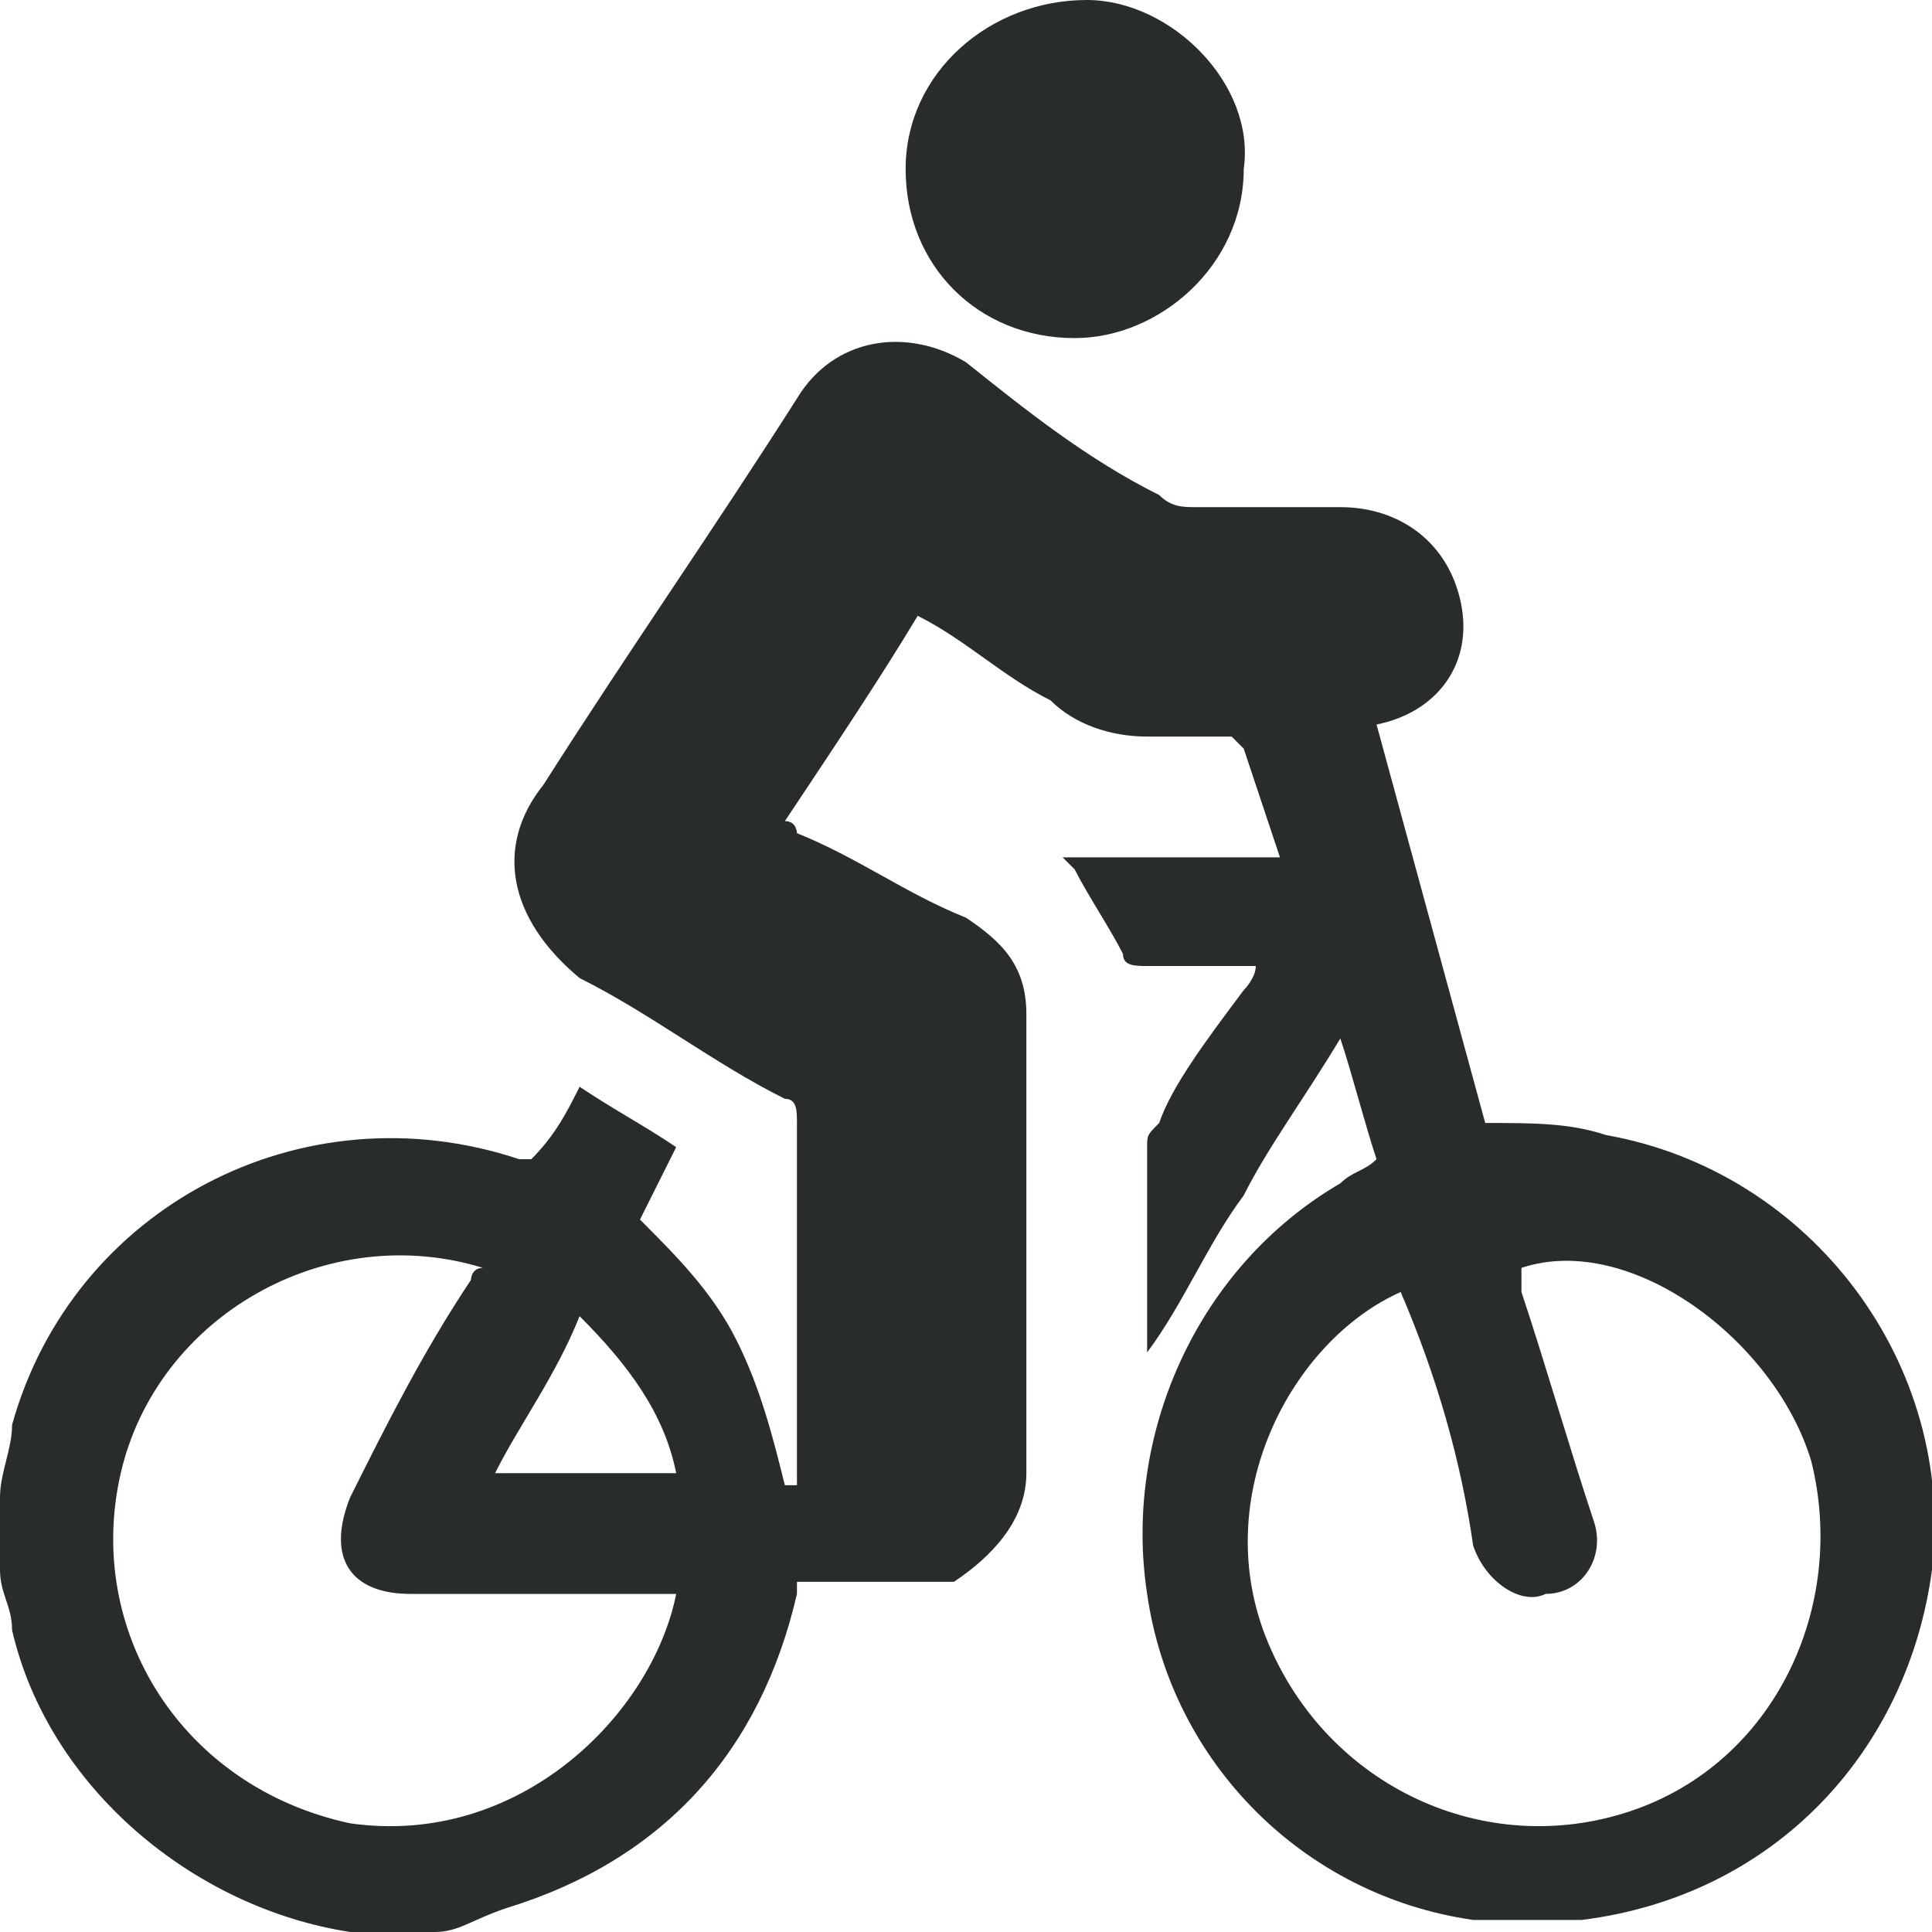 <?xml version="1.0" encoding="utf-8"?>
<!-- Generator: Adobe Illustrator 27.0.1, SVG Export Plug-In . SVG Version: 6.00 Build 0)  -->
<svg version="1.1" id="Capa_1" xmlns="http://www.w3.org/2000/svg" xmlns:xlink="http://www.w3.org/1999/xlink" x="0px" y="0px"
	 viewBox="0 0 16 16" style="enable-background:new 0 0 16 16;" xml:space="preserve">
<style type="text/css">
	.st0{fill:#2B2B2B;}
	.st1{fill:none;stroke:#000000;stroke-width:0.5;stroke-miterlimit:10;}
	.st2{fill:#282D2C;}
</style>
<g>
	<path class="st2" d="M0,12.4c0-0.2,0.1-0.4,0.1-0.6C0.6,10,2.5,9,4.3,9.6c0,0,0.1,0,0.1,0C4.6,9.4,4.7,9.2,4.8,9
		c0.3,0.2,0.5,0.3,0.8,0.5c-0.1,0.2-0.2,0.4-0.3,0.6c0.3,0.3,0.6,0.6,0.8,1c0.2,0.4,0.3,0.8,0.4,1.2c0,0,0,0,0.1,0c0,0,0-0.1,0-0.1
		c0-1,0-2,0-2.9c0-0.1,0-0.2-0.1-0.2c-0.6-0.3-1.1-0.7-1.7-1C4.2,7.6,4.1,7,4.5,6.5c0.7-1.1,1.4-2.1,2.1-3.2C6.9,2.8,7.5,2.7,8,3
		c0.5,0.4,1,0.8,1.6,1.1c0.1,0.1,0.2,0.1,0.3,0.1c0.4,0,0.8,0,1.2,0c0.5,0,0.9,0.3,1,0.8c0.1,0.5-0.2,0.9-0.7,1c0,0,0,0,0,0
		c0.3,1.1,0.6,2.2,0.9,3.3c0.4,0,0.7,0,1,0.1c1.7,0.3,2.9,1.9,2.7,3.6c-0.2,1.5-1.3,2.7-2.9,2.9c0,0-0.1,0-0.1,0c-0.2,0-0.4,0-0.6,0
		c-0.1,0-0.1,0-0.2,0c-1.4-0.2-2.5-1.3-2.7-2.7c-0.2-1.3,0.4-2.7,1.6-3.4c0.1-0.1,0.2-0.1,0.3-0.2c-0.1-0.3-0.2-0.7-0.3-1
		c-0.3,0.5-0.6,0.9-0.8,1.3c-0.3,0.4-0.5,0.9-0.8,1.3c0-0.1,0-0.1,0-0.1c0-0.5,0-1,0-1.6c0-0.1,0-0.1,0.1-0.2C9.7,9,10,8.6,10.3,8.2
		c0,0,0.1-0.1,0.1-0.2c-0.3,0-0.6,0-0.9,0C9.4,8,9.3,8,9.3,7.9C9.2,7.7,9,7.4,8.9,7.2c0,0-0.1-0.1-0.1-0.1c0.6,0,1.2,0,1.8,0
		c-0.1-0.3-0.2-0.6-0.3-0.9c0,0-0.1-0.1-0.1-0.1c-0.2,0-0.4,0-0.7,0C9.2,6.1,8.9,6,8.7,5.8C8.3,5.6,8,5.3,7.6,5.1
		C7.3,5.6,6.9,6.2,6.5,6.8c0.1,0,0.1,0.1,0.1,0.1C7.1,7.1,7.5,7.4,8,7.6c0.3,0.2,0.5,0.4,0.5,0.8c0,1.3,0,2.5,0,3.8
		c0,0.4-0.3,0.7-0.6,0.9c-0.1,0-0.3,0-0.4,0c-0.3,0-0.6,0-0.9,0c0,0.1,0,0.1,0,0.1c-0.3,1.3-1.1,2.2-2.4,2.6C3.9,15.9,3.8,16,3.6,16
		c-0.2,0-0.4,0-0.6,0c0,0-0.1,0-0.1,0c-1.3-0.2-2.5-1.2-2.8-2.5C0.1,13.3,0,13.2,0,13C0,12.8,0,12.6,0,12.4z M11.6,10.7
		c-0.9,0.4-1.6,1.7-1.1,2.9c0.5,1.2,1.8,1.8,3,1.4c1.2-0.4,1.8-1.7,1.5-2.9c-0.3-1-1.5-1.9-2.4-1.6c0,0.1,0,0.1,0,0.2
		c0.2,0.6,0.4,1.3,0.6,1.9c0.1,0.3-0.1,0.6-0.4,0.6c-0.2,0.1-0.5-0.1-0.6-0.4C12.1,12.1,11.9,11.4,11.6,10.7z M5.6,13.2
		c-0.1,0-0.1,0-0.2,0c-0.7,0-1.3,0-2,0c-0.5,0-0.7-0.3-0.5-0.8c0.3-0.6,0.6-1.2,1-1.8c0,0,0-0.1,0.1-0.1c-1.3-0.4-2.7,0.4-3,1.7
		c-0.3,1.3,0.5,2.6,1.9,2.9C4.3,15.3,5.4,14.2,5.6,13.2z M4.1,12.2c0.5,0,1,0,1.5,0c-0.1-0.5-0.4-0.9-0.8-1.3
		C4.6,11.4,4.3,11.8,4.1,12.2z"/>
	<path class="st2" d="M10.3,1.4c0,0.8-0.7,1.4-1.4,1.4c-0.8,0-1.4-0.6-1.4-1.4C7.5,0.6,8.2,0,9,0C9.7,0,10.4,0.7,10.3,1.4z"/>
</g>
</svg>
